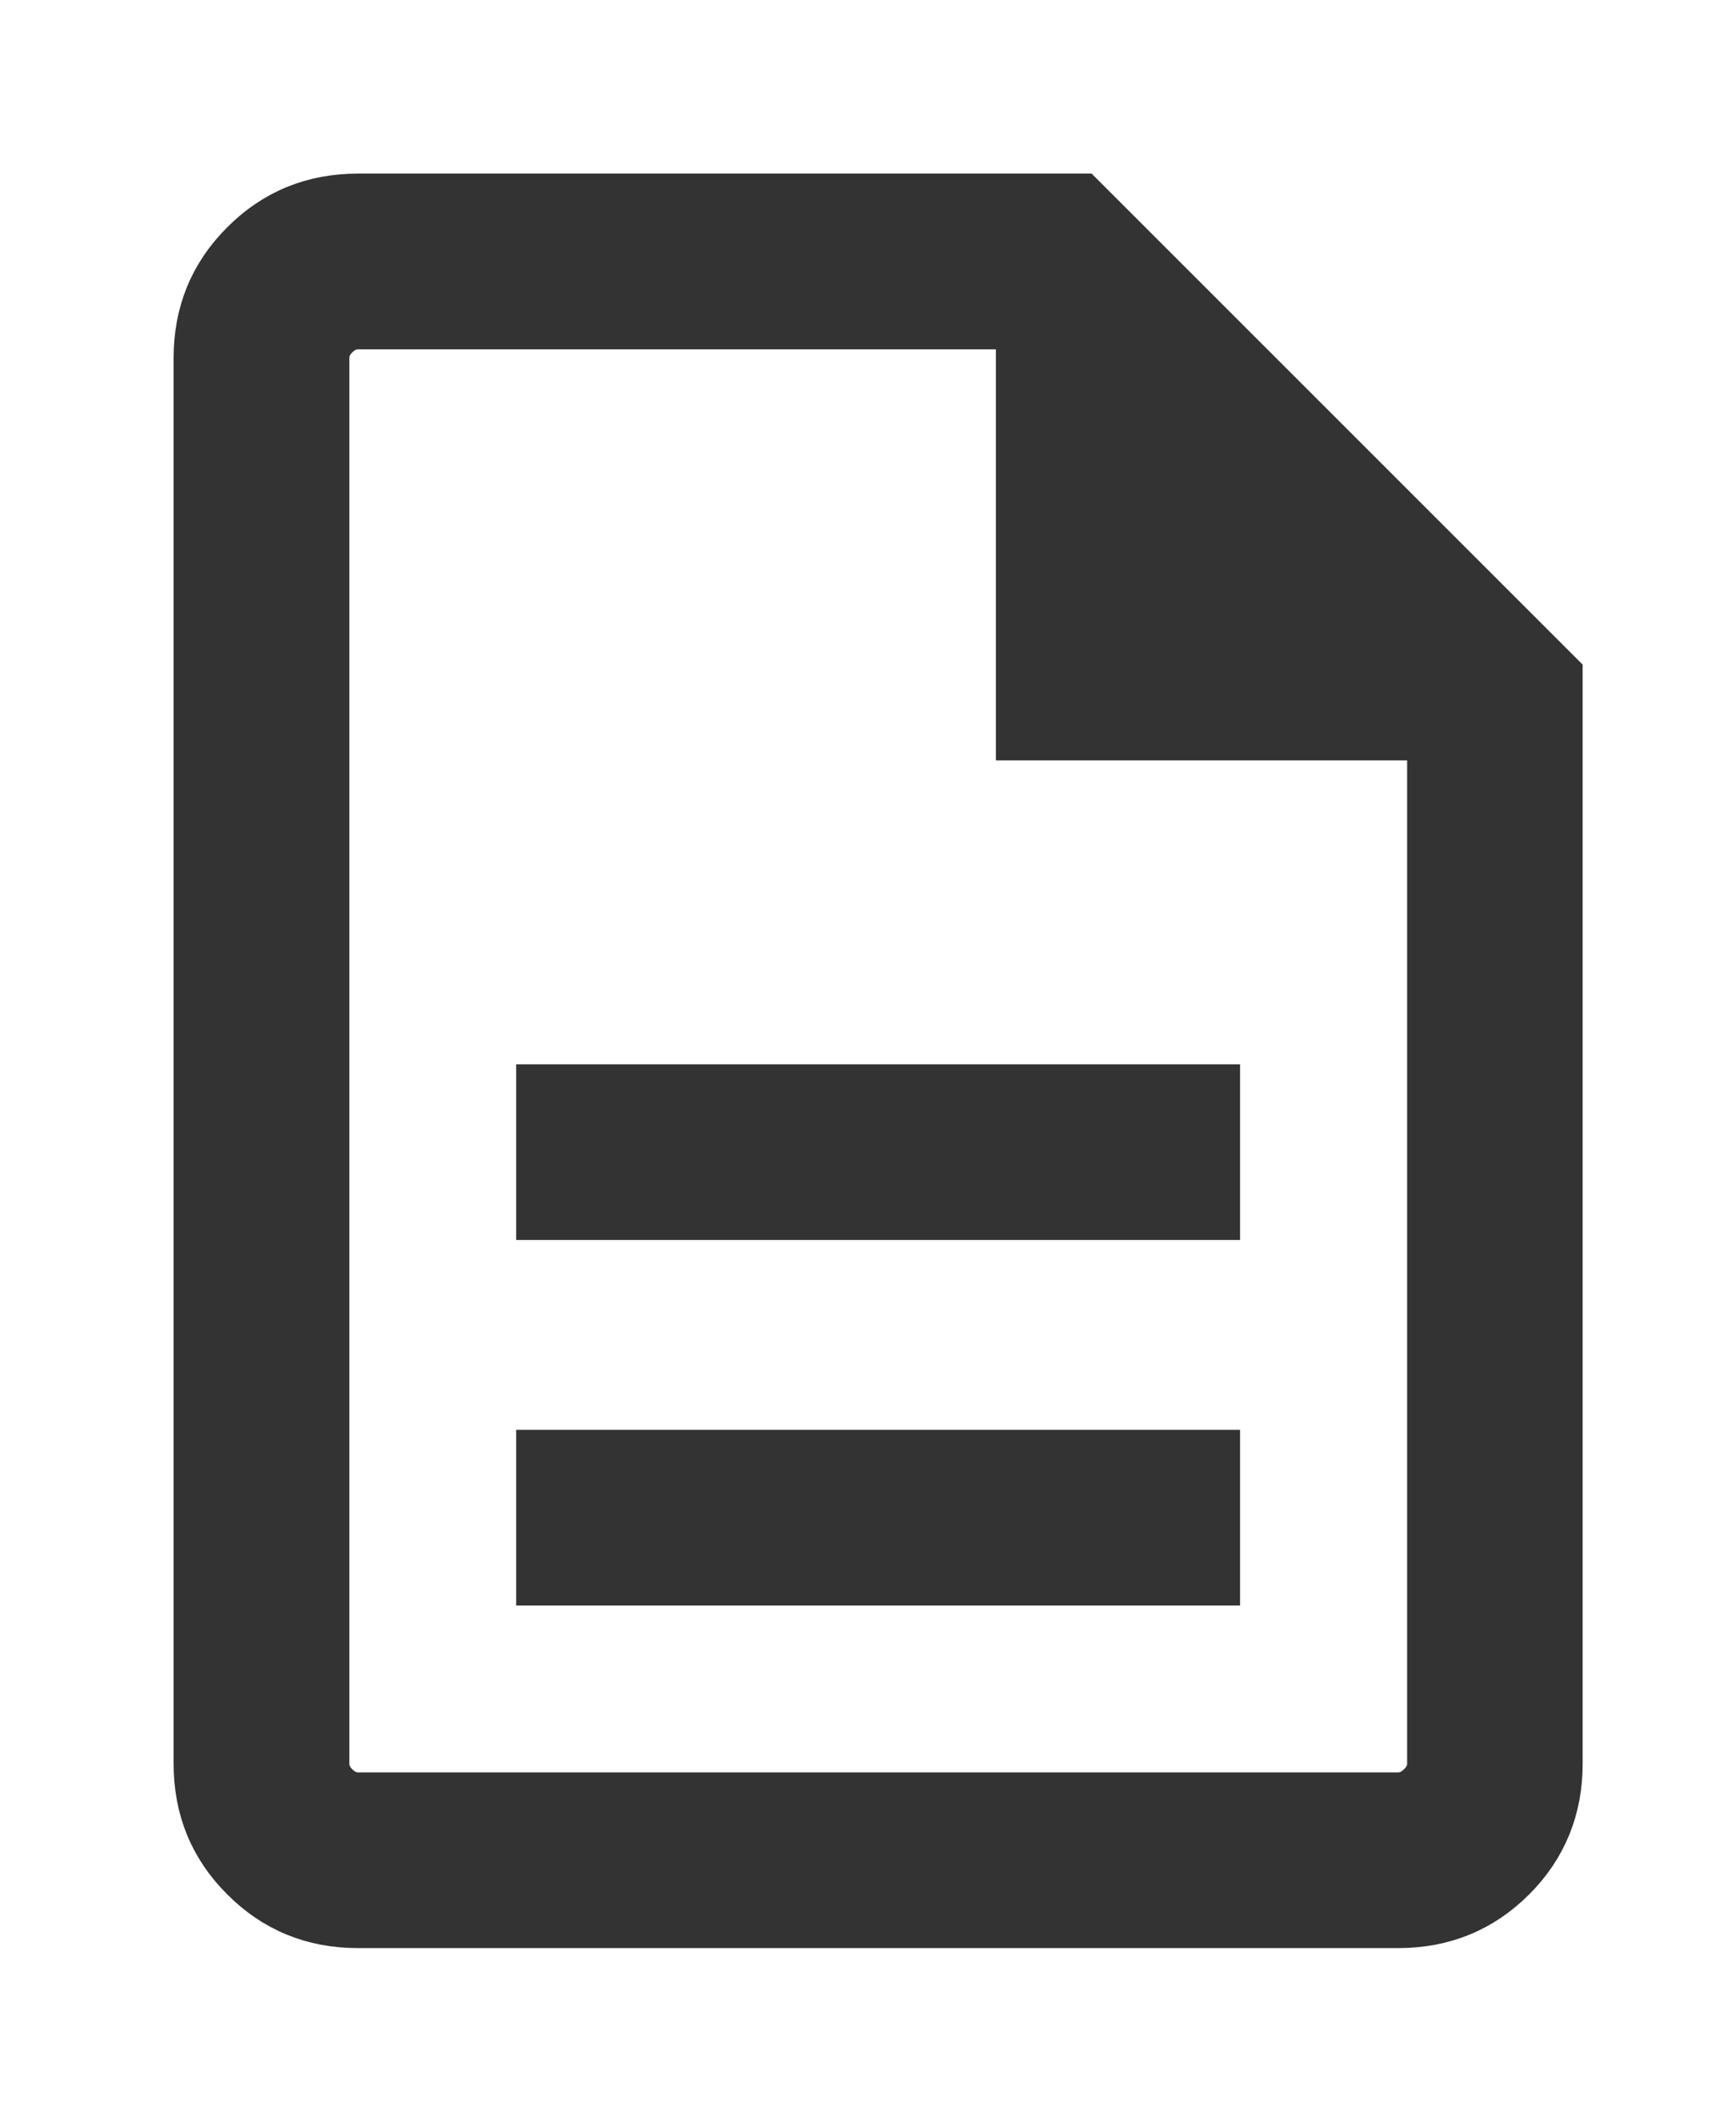 <svg width="9" height="11" viewBox="0 0 9 11" fill="none" xmlns="http://www.w3.org/2000/svg">
<path d="M2.776 8.224H6.329V7.513H2.776V8.224ZM2.776 6.329H6.329V5.618H2.776V6.329ZM1.856 10C1.617 10 1.414 9.917 1.249 9.751C1.083 9.586 1 9.383 1 9.144V1.856C1 1.617 1.083 1.414 1.249 1.249C1.414 1.083 1.617 1 1.856 1H5.618L8.105 3.487V9.144C8.105 9.383 8.022 9.586 7.857 9.751C7.691 9.917 7.488 10 7.249 10H1.856ZM5.263 3.842V1.711H1.856C1.82 1.711 1.786 1.726 1.756 1.756C1.726 1.786 1.711 1.82 1.711 1.856V9.144C1.711 9.18 1.726 9.214 1.756 9.244C1.786 9.274 1.82 9.289 1.856 9.289H7.249C7.285 9.289 7.319 9.274 7.349 9.244C7.38 9.214 7.395 9.18 7.395 9.144V3.842H5.263Z" fill="#333333"/>
<path d="M1.711 3.842V1.711V9.289M2.776 8.224H6.329V7.513H2.776V8.224ZM2.776 6.329H6.329V5.618H2.776V6.329ZM1.856 10C1.617 10 1.414 9.917 1.249 9.751C1.083 9.586 1 9.383 1 9.144V1.856C1 1.617 1.083 1.414 1.249 1.249C1.414 1.083 1.617 1 1.856 1H5.618L8.105 3.487V9.144C8.105 9.383 8.022 9.586 7.857 9.751C7.691 9.917 7.488 10 7.249 10H1.856ZM5.263 3.842V1.711H1.856C1.82 1.711 1.786 1.726 1.756 1.756C1.726 1.786 1.711 1.82 1.711 1.856V9.144C1.711 9.18 1.726 9.214 1.756 9.244C1.786 9.274 1.82 9.289 1.856 9.289H7.249C7.285 9.289 7.319 9.274 7.349 9.244C7.38 9.214 7.395 9.18 7.395 9.144V3.842H5.263Z" stroke="#333333" stroke-width="0.2"/>
</svg>
